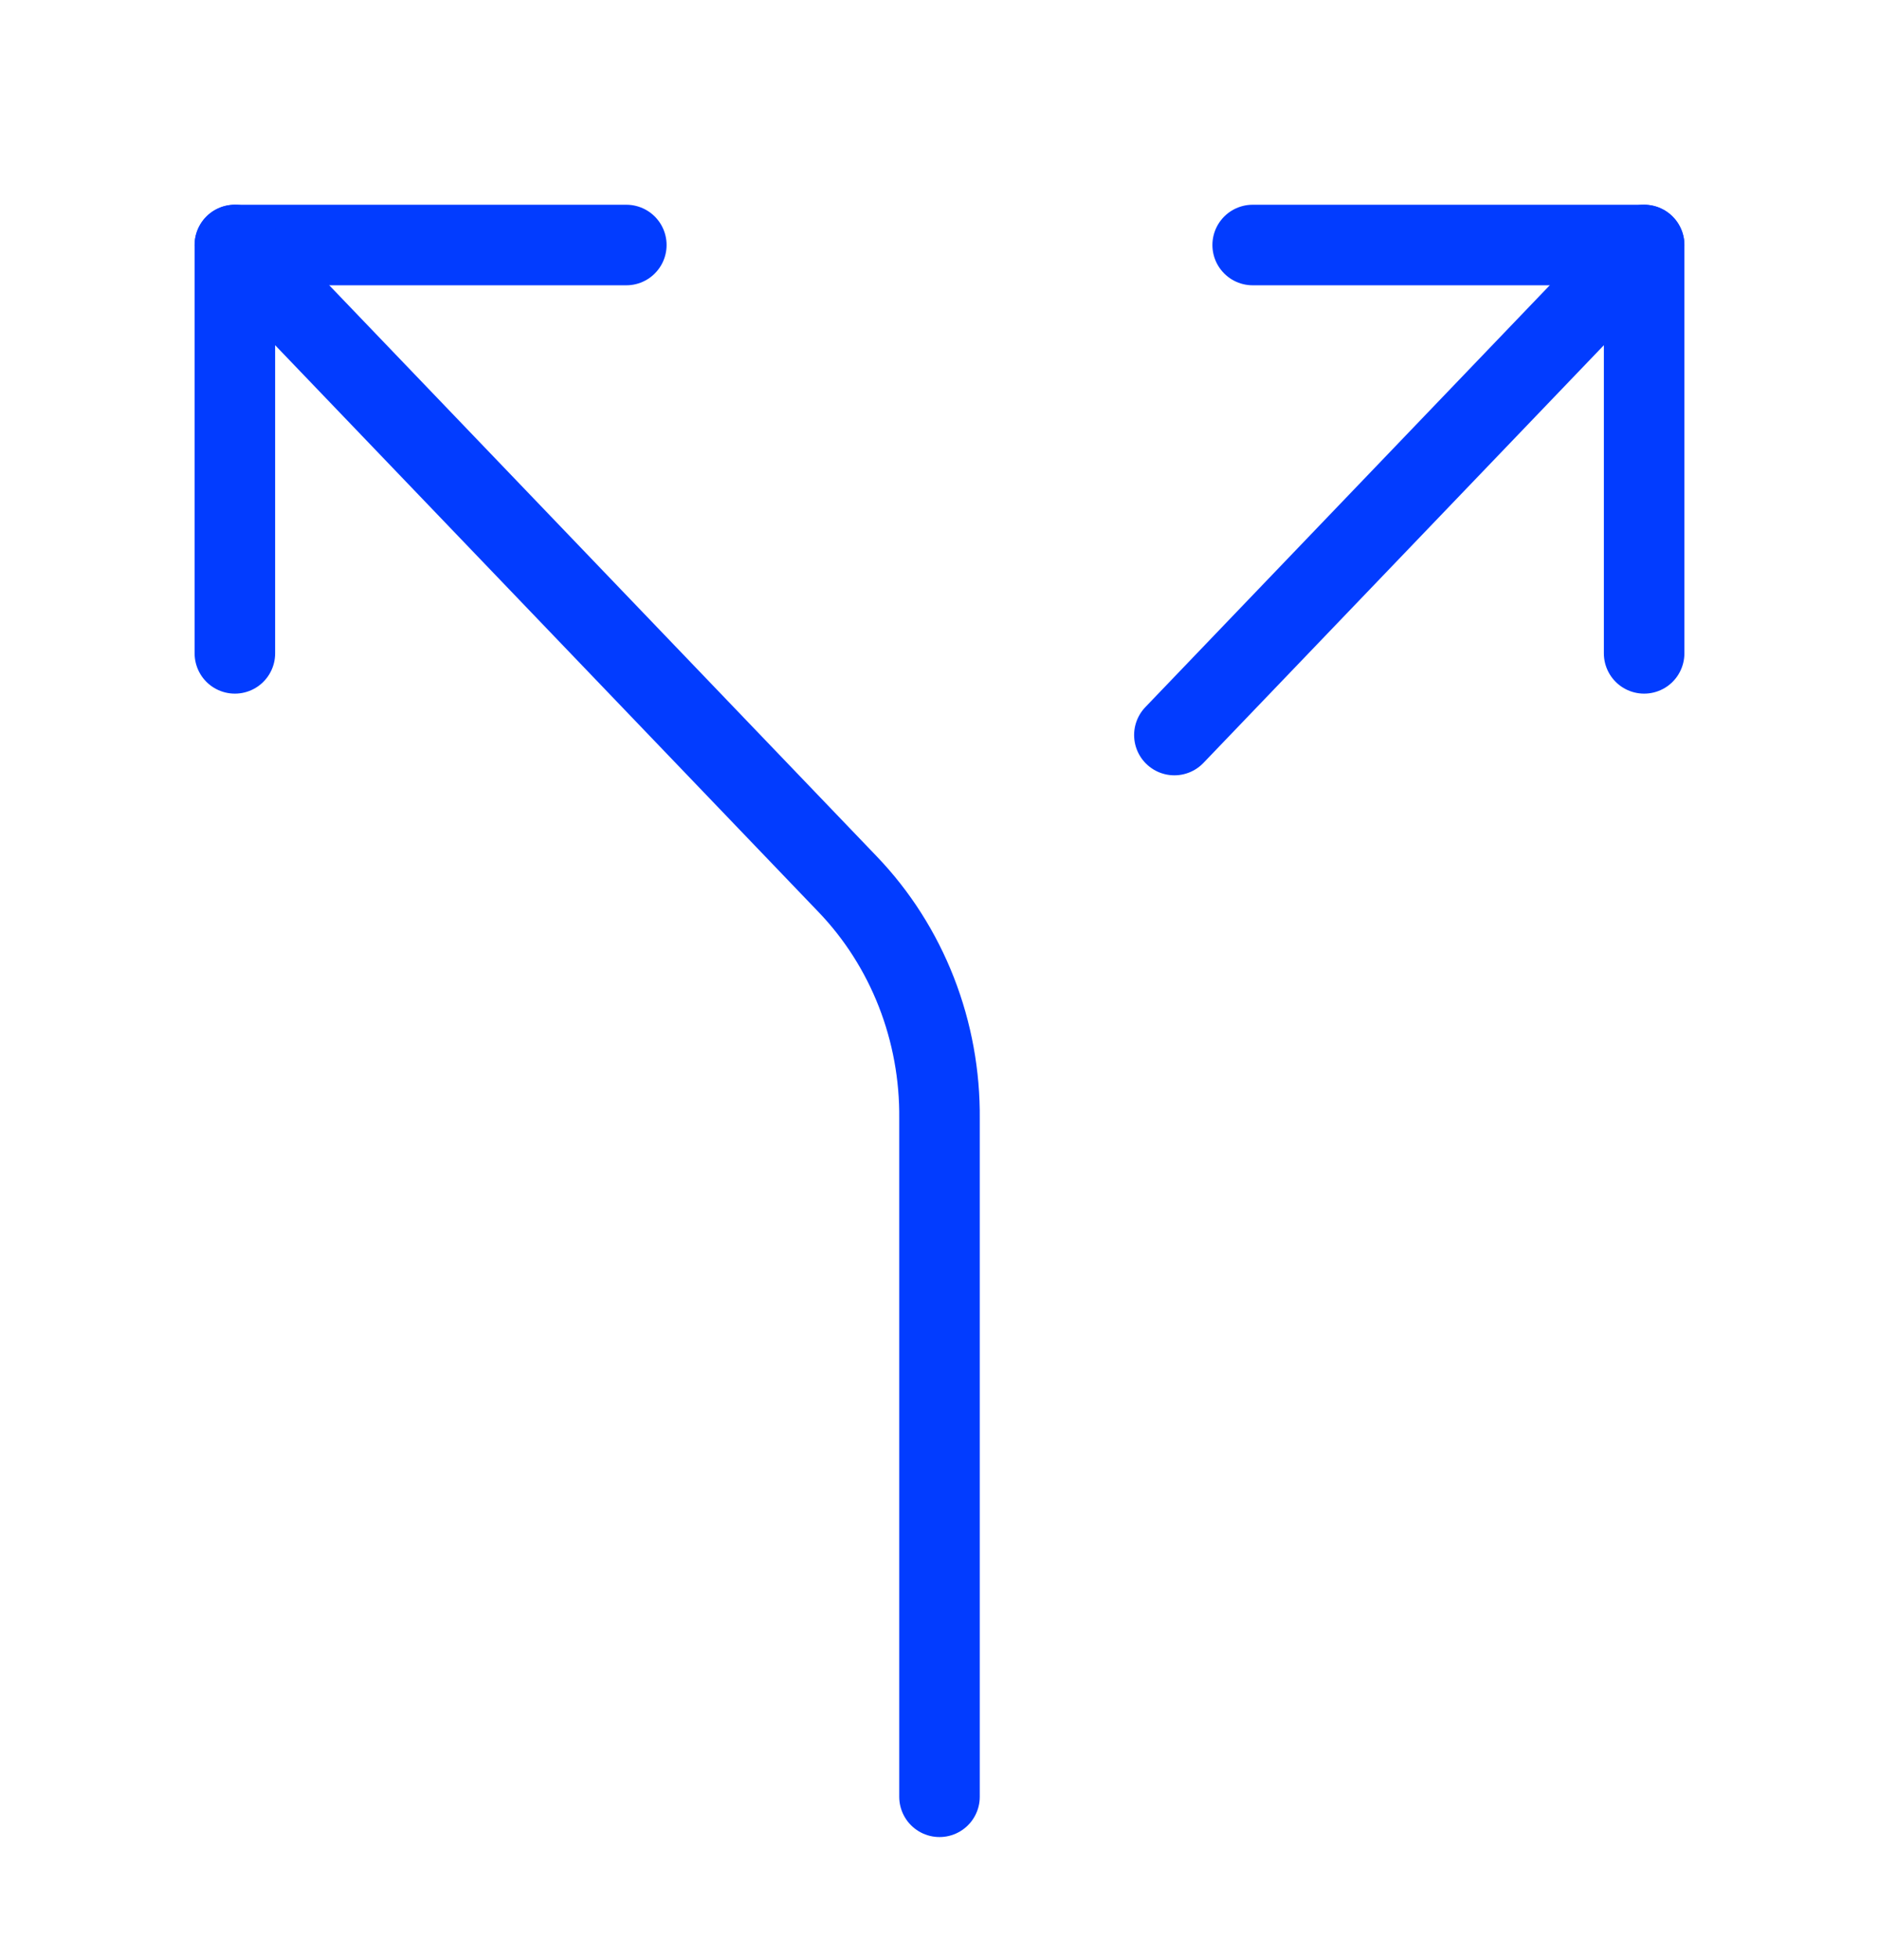 <svg width="70" height="73" viewBox="0 0 70 73" fill="none" xmlns="http://www.w3.org/2000/svg">
<path d="M46.667 9.125H61.25V24.333" stroke="#023CFF" stroke-width="3" stroke-linecap="round" stroke-linejoin="round"/>
<path d="M23.333 9.125H8.75V24.333" stroke="#023CFF" stroke-width="3" stroke-linecap="round" stroke-linejoin="round"/>
<path d="M35 66.917V41.671C35.017 40.051 34.723 38.444 34.136 36.943C33.549 35.443 32.681 34.081 31.582 32.935L8.75 9.125" stroke="#023CFF" stroke-width="3" stroke-linecap="round" stroke-linejoin="round"/>
<path d="M43.75 27.375L61.25 9.125" stroke="#023CFF" stroke-width="3" stroke-linecap="round" stroke-linejoin="round"/>
</svg>
